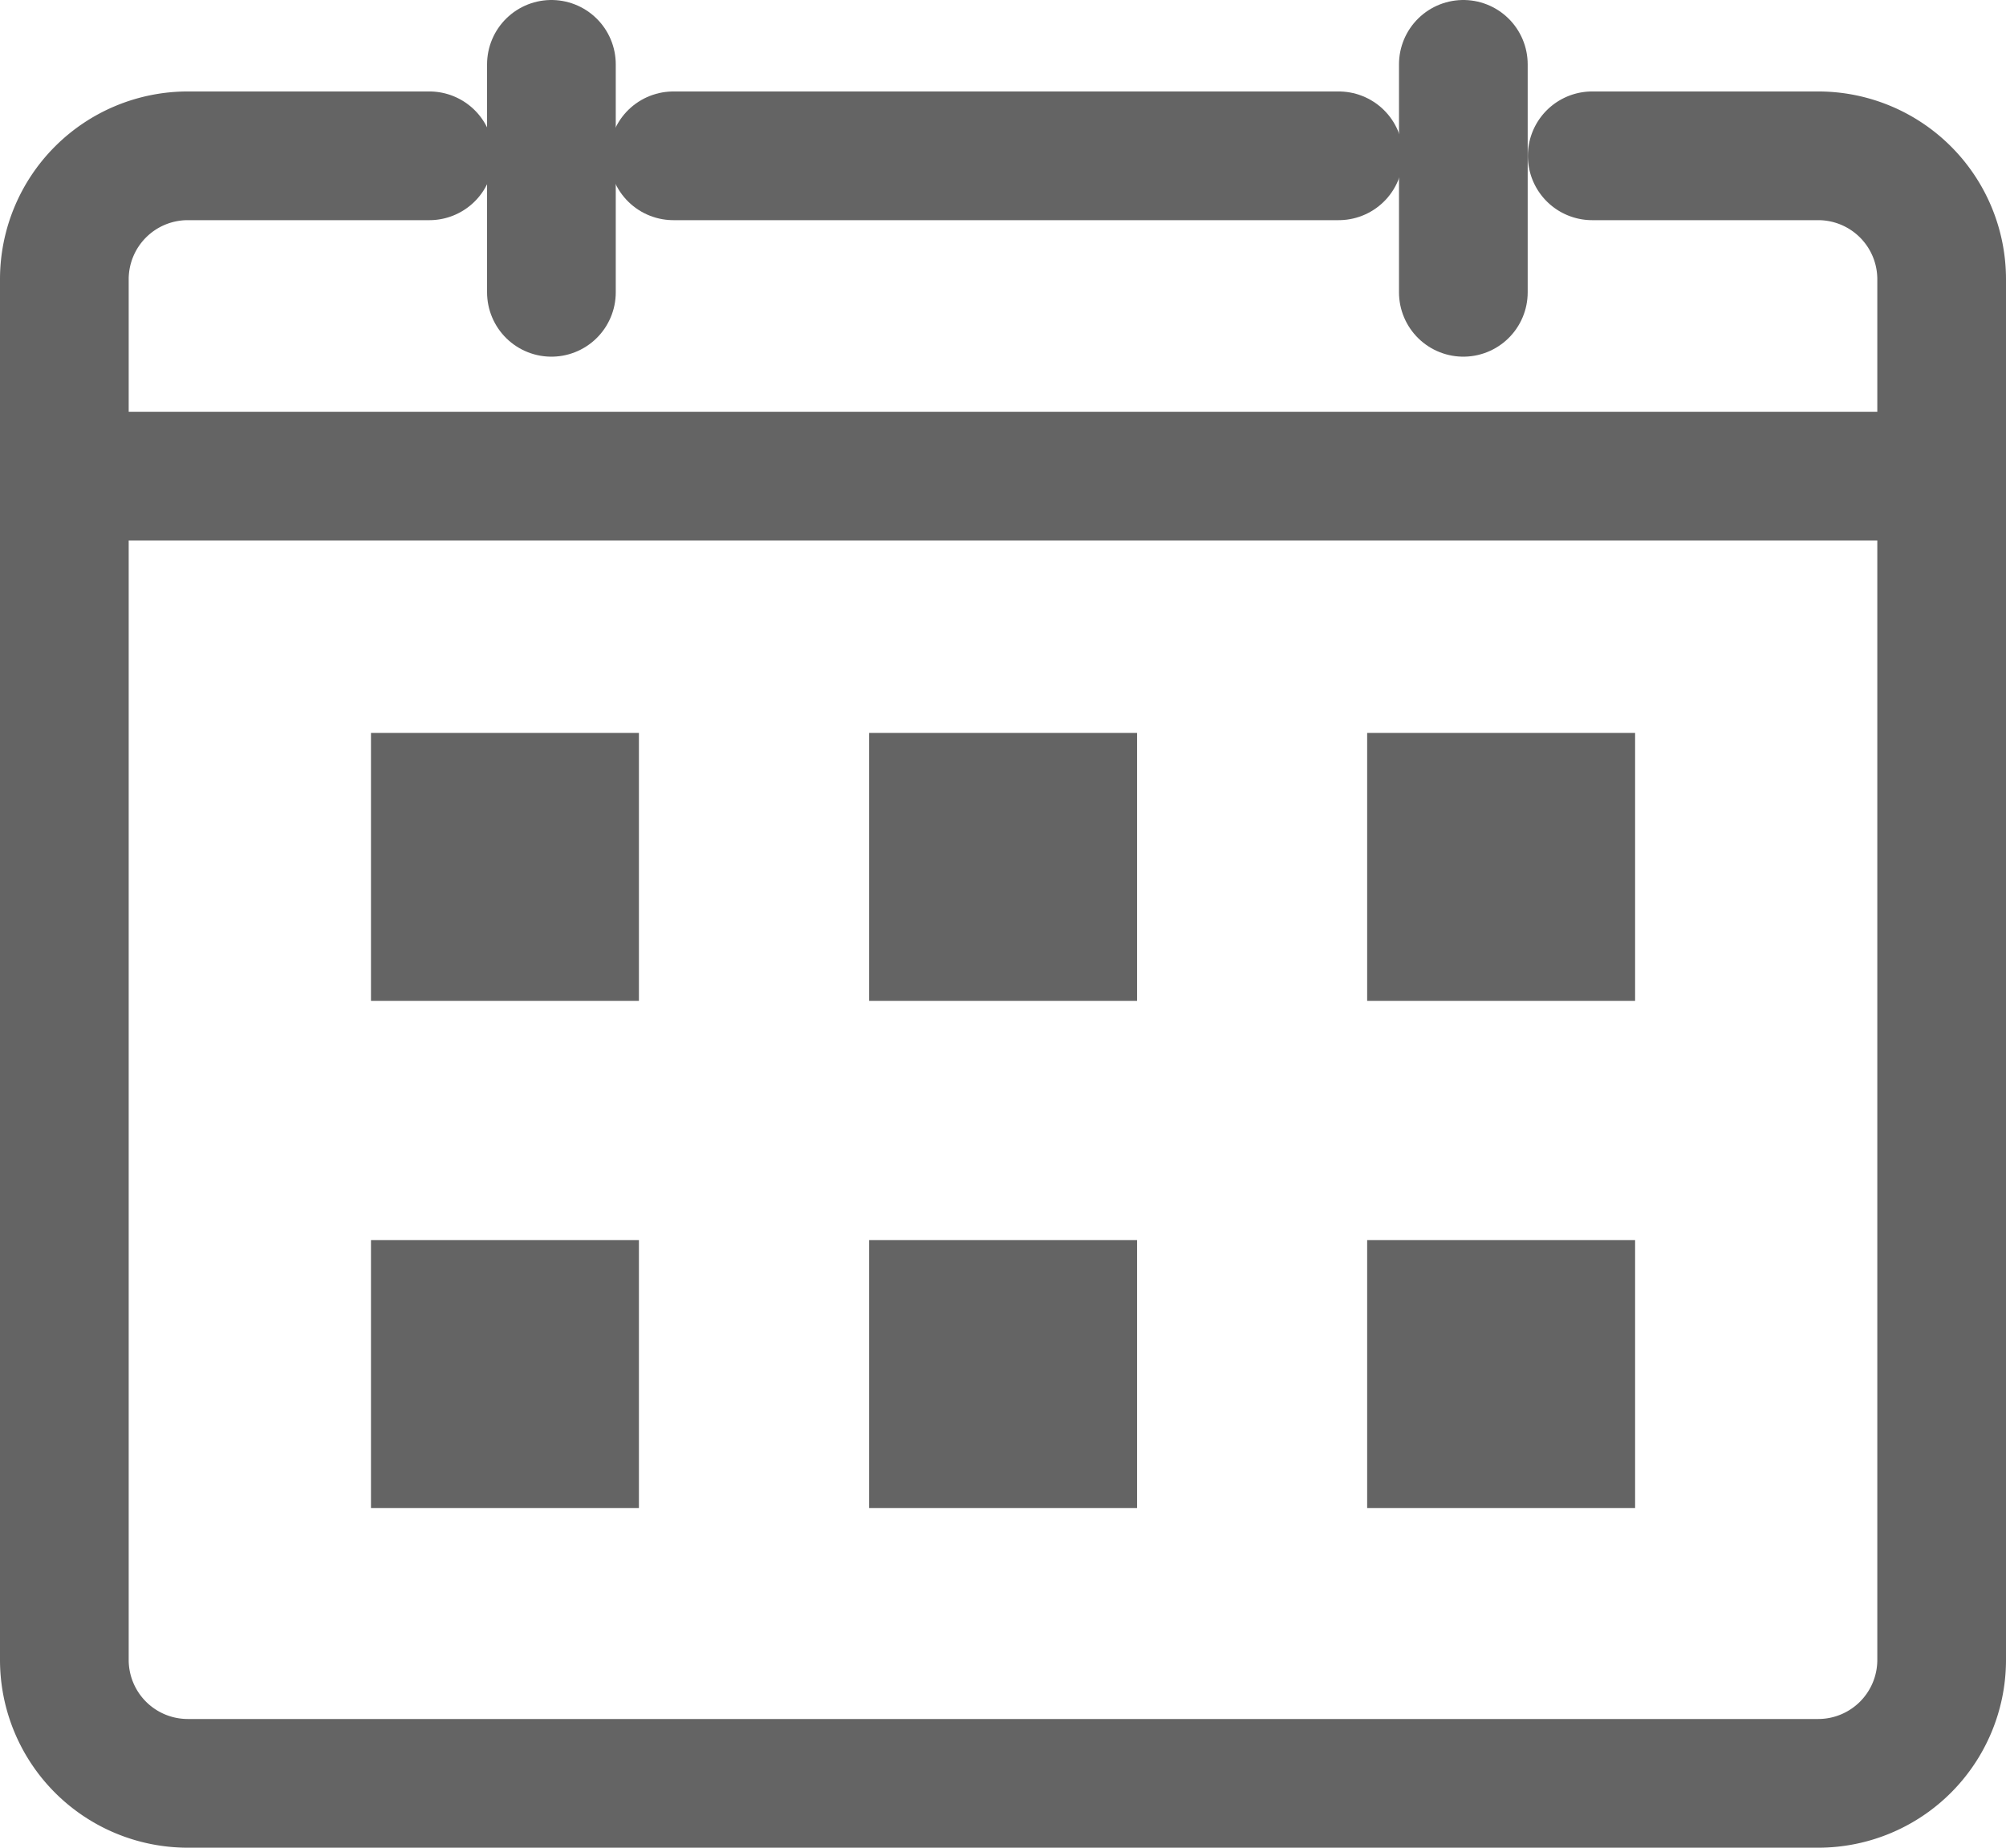 <svg xmlns="http://www.w3.org/2000/svg" width="23.381" height="21.535" viewBox="0 0 23.381 21.535"><g transform="translate(-997.471 309.75)"><g transform="translate(998.221 -309)"><path d="M1016.029-307.617h2.639a1.439,1.439,0,0,1,1.434,1.435v16.1a1.439,1.439,0,0,1-1.434,1.434H999.656a1.439,1.439,0,0,1-1.435-1.434v-16.1a1.439,1.439,0,0,1,1.435-1.435h2.819" transform="translate(-998.221 308.683)" fill="none" stroke="#646464" stroke-linecap="round" stroke-linejoin="round" stroke-width="1.5"/><path d="M0,0H7.754" transform="translate(7.099 1.066)" fill="none" stroke="#646464" stroke-linecap="round" stroke-width="1.5"/><path d="M0,0V2.657" transform="translate(5.677)" fill="none" stroke="#646464" stroke-linecap="round" stroke-width="1.5"/><path d="M0,0V2.657" transform="translate(16.306)" fill="none" stroke="#646464" stroke-linecap="round" stroke-width="1.5"/><path d="M0,0H21.572" transform="translate(0.31 4.799)" fill="none" stroke="#646464" stroke-linecap="round" stroke-width="1.5"/></g><g transform="translate(1001.795 -301.208)"><path d="M0,0H3.123V3.123H0Z" fill="#646464"/><path d="M0,0H3.123V3.123H0Z" transform="translate(5.806)" fill="#646464"/><path d="M0,0H3.123V3.123H0Z" transform="translate(11.611)" fill="#646464"/><path d="M0,0H3.123V3.123H0Z" transform="translate(0 5.911)" fill="#646464"/><path d="M0,0H3.123V3.123H0Z" transform="translate(5.806 5.911)" fill="#646464"/><path d="M0,0H3.123V3.123H0Z" transform="translate(11.611 5.911)" fill="#646464"/></g></g></svg>